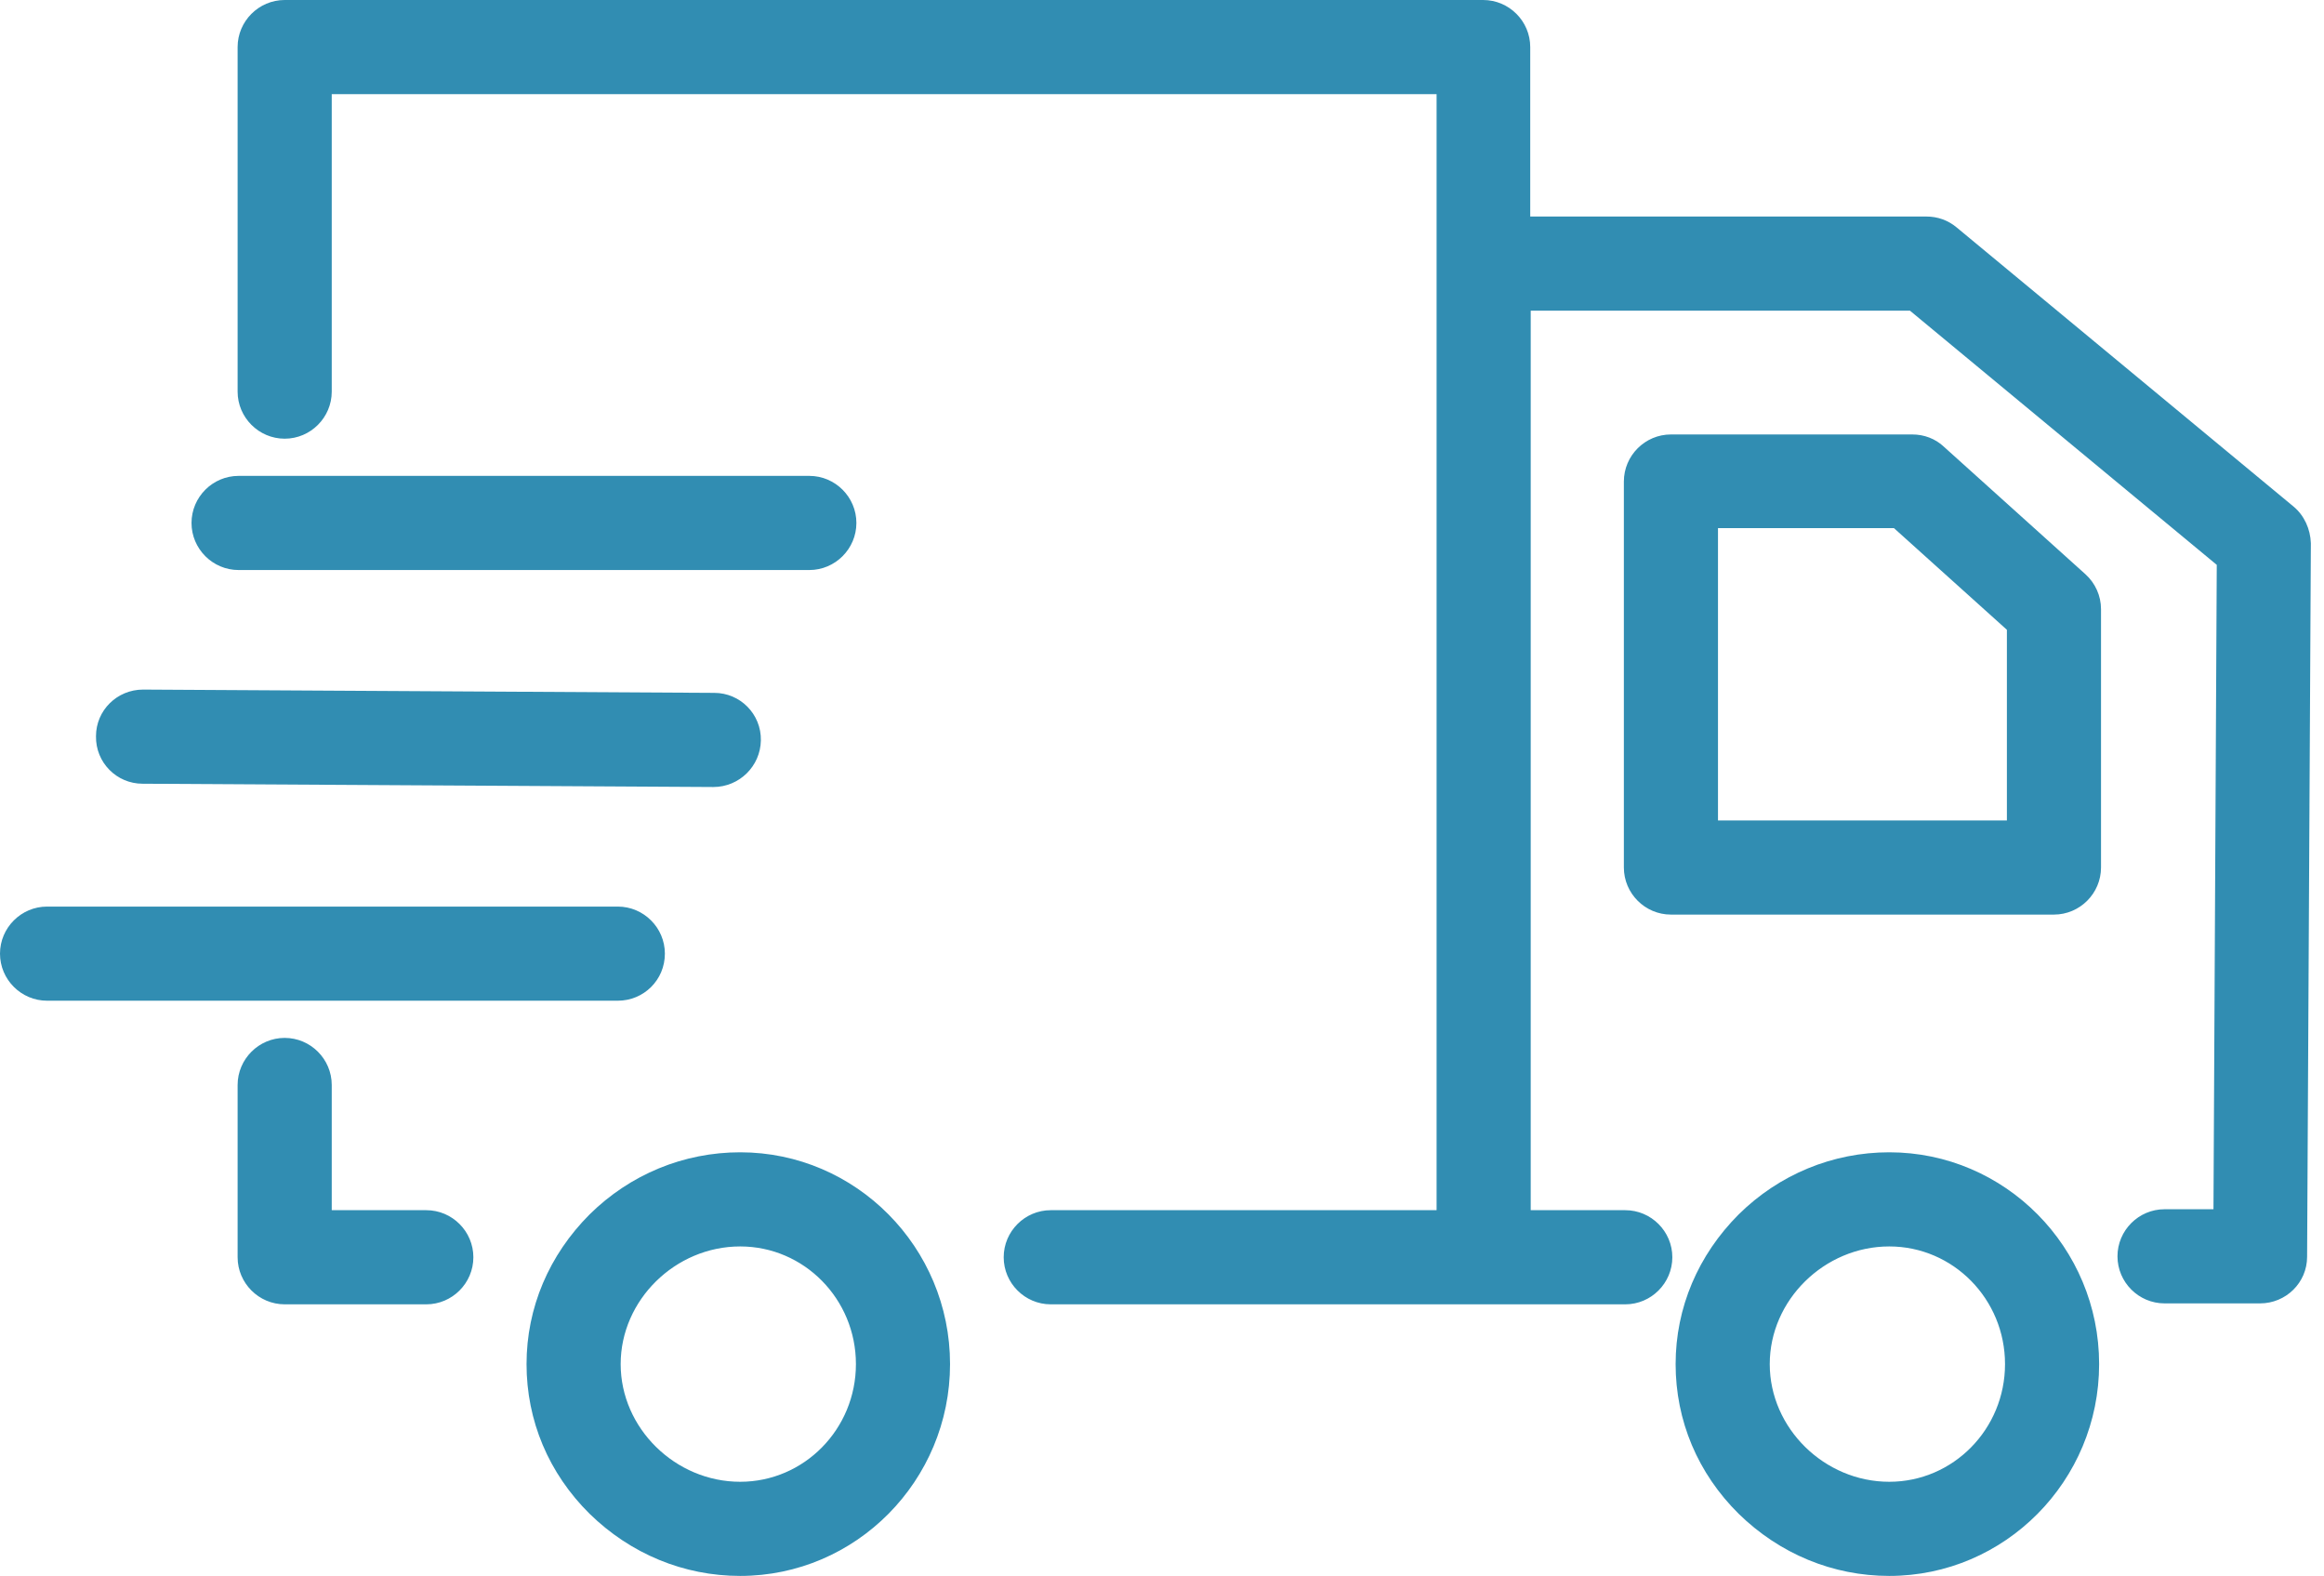 <svg width="118" height="80" viewBox="0 0 118 80" fill="none" xmlns="http://www.w3.org/2000/svg">
<path d="M95.926 58.495C93.059 58.495 90.335 59.618 88.281 61.649C86.226 63.704 85.079 66.38 85.079 69.247C85.079 72.115 86.202 74.791 88.281 76.846C90.359 78.877 93.059 80 95.926 80C101.804 80 106.582 75.173 106.582 69.247C106.582 63.321 101.804 58.495 95.926 58.495ZM95.926 75.221C92.629 75.221 89.858 72.497 89.858 69.247C89.858 65.998 92.629 63.274 95.926 63.274C99.175 63.274 101.804 65.95 101.804 69.247C101.804 72.545 99.175 75.221 95.926 75.221ZM98.698 22.676C98.268 22.27 97.694 22.055 97.097 22.055H84.84C83.526 22.055 82.451 23.13 82.451 24.444V44.038C82.451 45.352 83.526 46.428 84.84 46.428H104.288C105.602 46.428 106.678 45.352 106.678 44.038V30.92C106.678 30.251 106.391 29.606 105.889 29.152L98.698 22.676ZM101.899 41.649H87.23V26.81H96.165L101.899 31.971V41.649ZM37.582 58.495C34.715 58.495 31.991 59.618 29.937 61.649C27.882 63.704 26.735 66.38 26.735 69.247C26.735 72.115 27.858 74.791 29.937 76.846C32.015 78.877 34.715 80 37.582 80C43.459 80 48.238 75.173 48.238 69.247C48.238 63.321 43.459 58.495 37.582 58.495ZM37.582 75.221C34.285 75.221 31.514 72.497 31.514 69.247C31.514 65.998 34.285 63.274 37.582 63.274C40.831 63.274 43.459 65.95 43.459 69.247C43.459 72.545 40.831 75.221 37.582 75.221ZM21.646 61.434H16.844V55.078C16.844 53.763 15.769 52.688 14.455 52.688C13.141 52.688 12.065 53.763 12.065 55.078V63.823C12.065 65.137 13.141 66.213 14.455 66.213H21.646C22.96 66.213 24.035 65.137 24.035 63.823C24.035 62.509 22.96 61.434 21.646 61.434ZM33.759 48.411C33.759 47.097 32.684 46.022 31.37 46.022H2.389C1.075 46.022 0 47.097 0 48.411C0 49.725 1.075 50.8 2.389 50.8H31.37C32.684 50.8 33.759 49.749 33.759 48.411ZM7.239 39.785L36.22 39.952C37.534 39.952 38.609 38.901 38.633 37.587C38.657 36.248 37.582 35.173 36.268 35.173L7.287 35.006C7.263 35.006 7.263 35.006 7.263 35.006C5.949 35.006 4.874 36.057 4.874 37.372C4.85 38.71 5.925 39.785 7.239 39.785ZM12.113 28.937H41.094C42.408 28.937 43.483 27.861 43.483 26.547C43.483 25.233 42.408 24.158 41.094 24.158H12.113C10.799 24.158 9.724 25.233 9.724 26.547C9.724 27.861 10.799 28.937 12.113 28.937ZM116.449 25.711L99.343 11.541C98.913 11.183 98.387 10.992 97.814 10.992H77.697V2.389C77.697 1.075 76.621 0 75.307 0H14.455C13.141 0 12.065 1.075 12.065 2.389V19.881C12.065 21.195 13.141 22.27 14.455 22.27C15.769 22.27 16.844 21.195 16.844 19.881V4.779H72.942V61.434H53.351C52.037 61.434 50.962 62.509 50.962 63.823C50.962 65.137 52.037 66.213 53.351 66.213H82.523C83.837 66.213 84.912 65.137 84.912 63.823C84.912 62.509 83.837 61.434 82.523 61.434H77.721V15.771H96.977L112.555 28.674L112.388 61.386H109.903C108.589 61.386 107.514 62.461 107.514 63.775C107.514 65.09 108.589 66.165 109.903 66.165H114.753C116.067 66.165 117.142 65.114 117.142 63.799L117.333 27.575C117.309 26.858 116.999 26.165 116.449 25.711Z" fill="#318DB2"/>
</svg>
